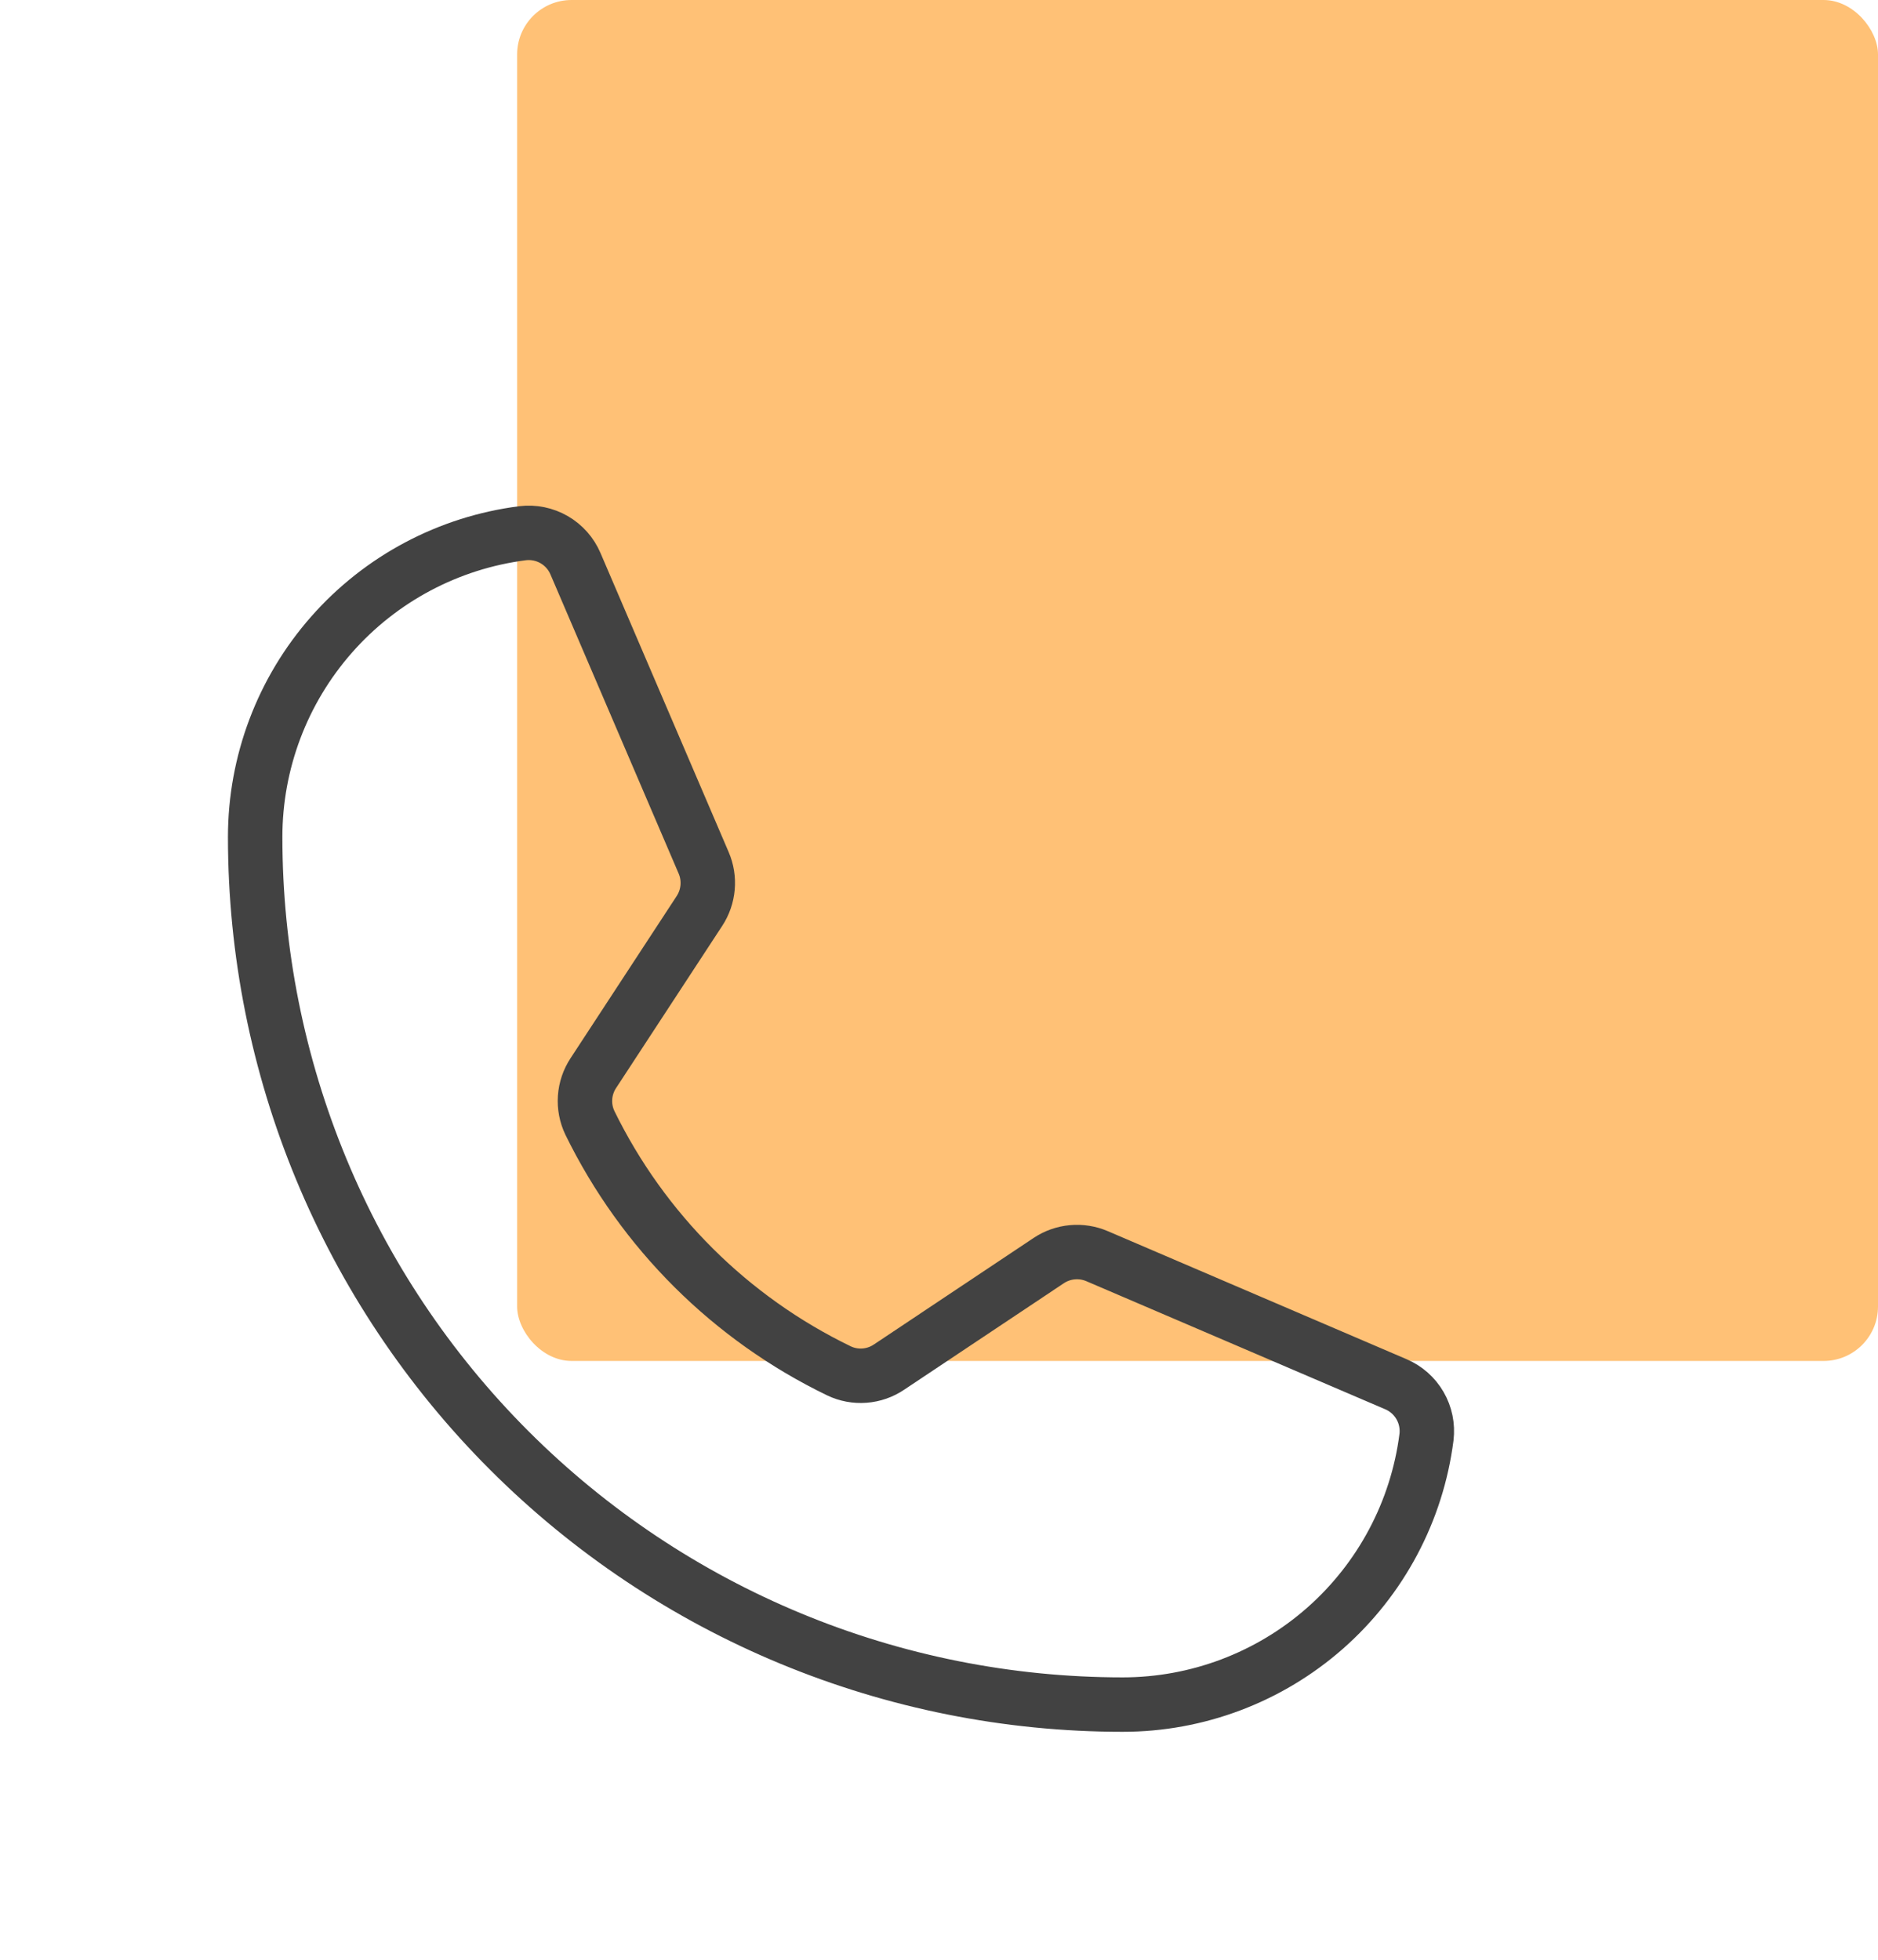 <svg width="69" height="72" viewBox="0 0 69 72" fill="none" xmlns="http://www.w3.org/2000/svg">
<rect x="19" width="50" height="50" rx="2" fill="#FFC176"/>
<path d="M21.674 41.254C23.619 45.23 26.842 48.439 30.827 50.365C31.119 50.504 31.441 50.564 31.763 50.539C32.085 50.515 32.395 50.407 32.662 50.227L38.53 46.314C38.789 46.141 39.088 46.035 39.398 46.007C39.709 45.978 40.022 46.028 40.309 46.151L51.286 50.855C51.659 51.014 51.97 51.289 52.173 51.64C52.376 51.99 52.459 52.398 52.411 52.8C52.064 55.515 50.739 58.01 48.685 59.819C46.63 61.627 43.987 62.625 41.25 62.625C32.796 62.625 24.689 59.267 18.711 53.289C12.733 47.312 9.375 39.204 9.375 30.75C9.375 28.013 10.373 25.37 12.182 23.316C13.99 21.261 16.486 19.937 19.201 19.59C19.603 19.541 20.01 19.624 20.361 19.827C20.712 20.03 20.987 20.341 21.145 20.714L25.854 31.701C25.976 31.985 26.025 32.295 25.998 32.603C25.971 32.911 25.869 33.208 25.699 33.467L21.8 39.424C21.623 39.692 21.518 40.002 21.496 40.323C21.474 40.643 21.535 40.964 21.674 41.254Z" stroke="#424242" stroke-width="2" stroke-linecap="round" stroke-linejoin="round"/>
</svg>
